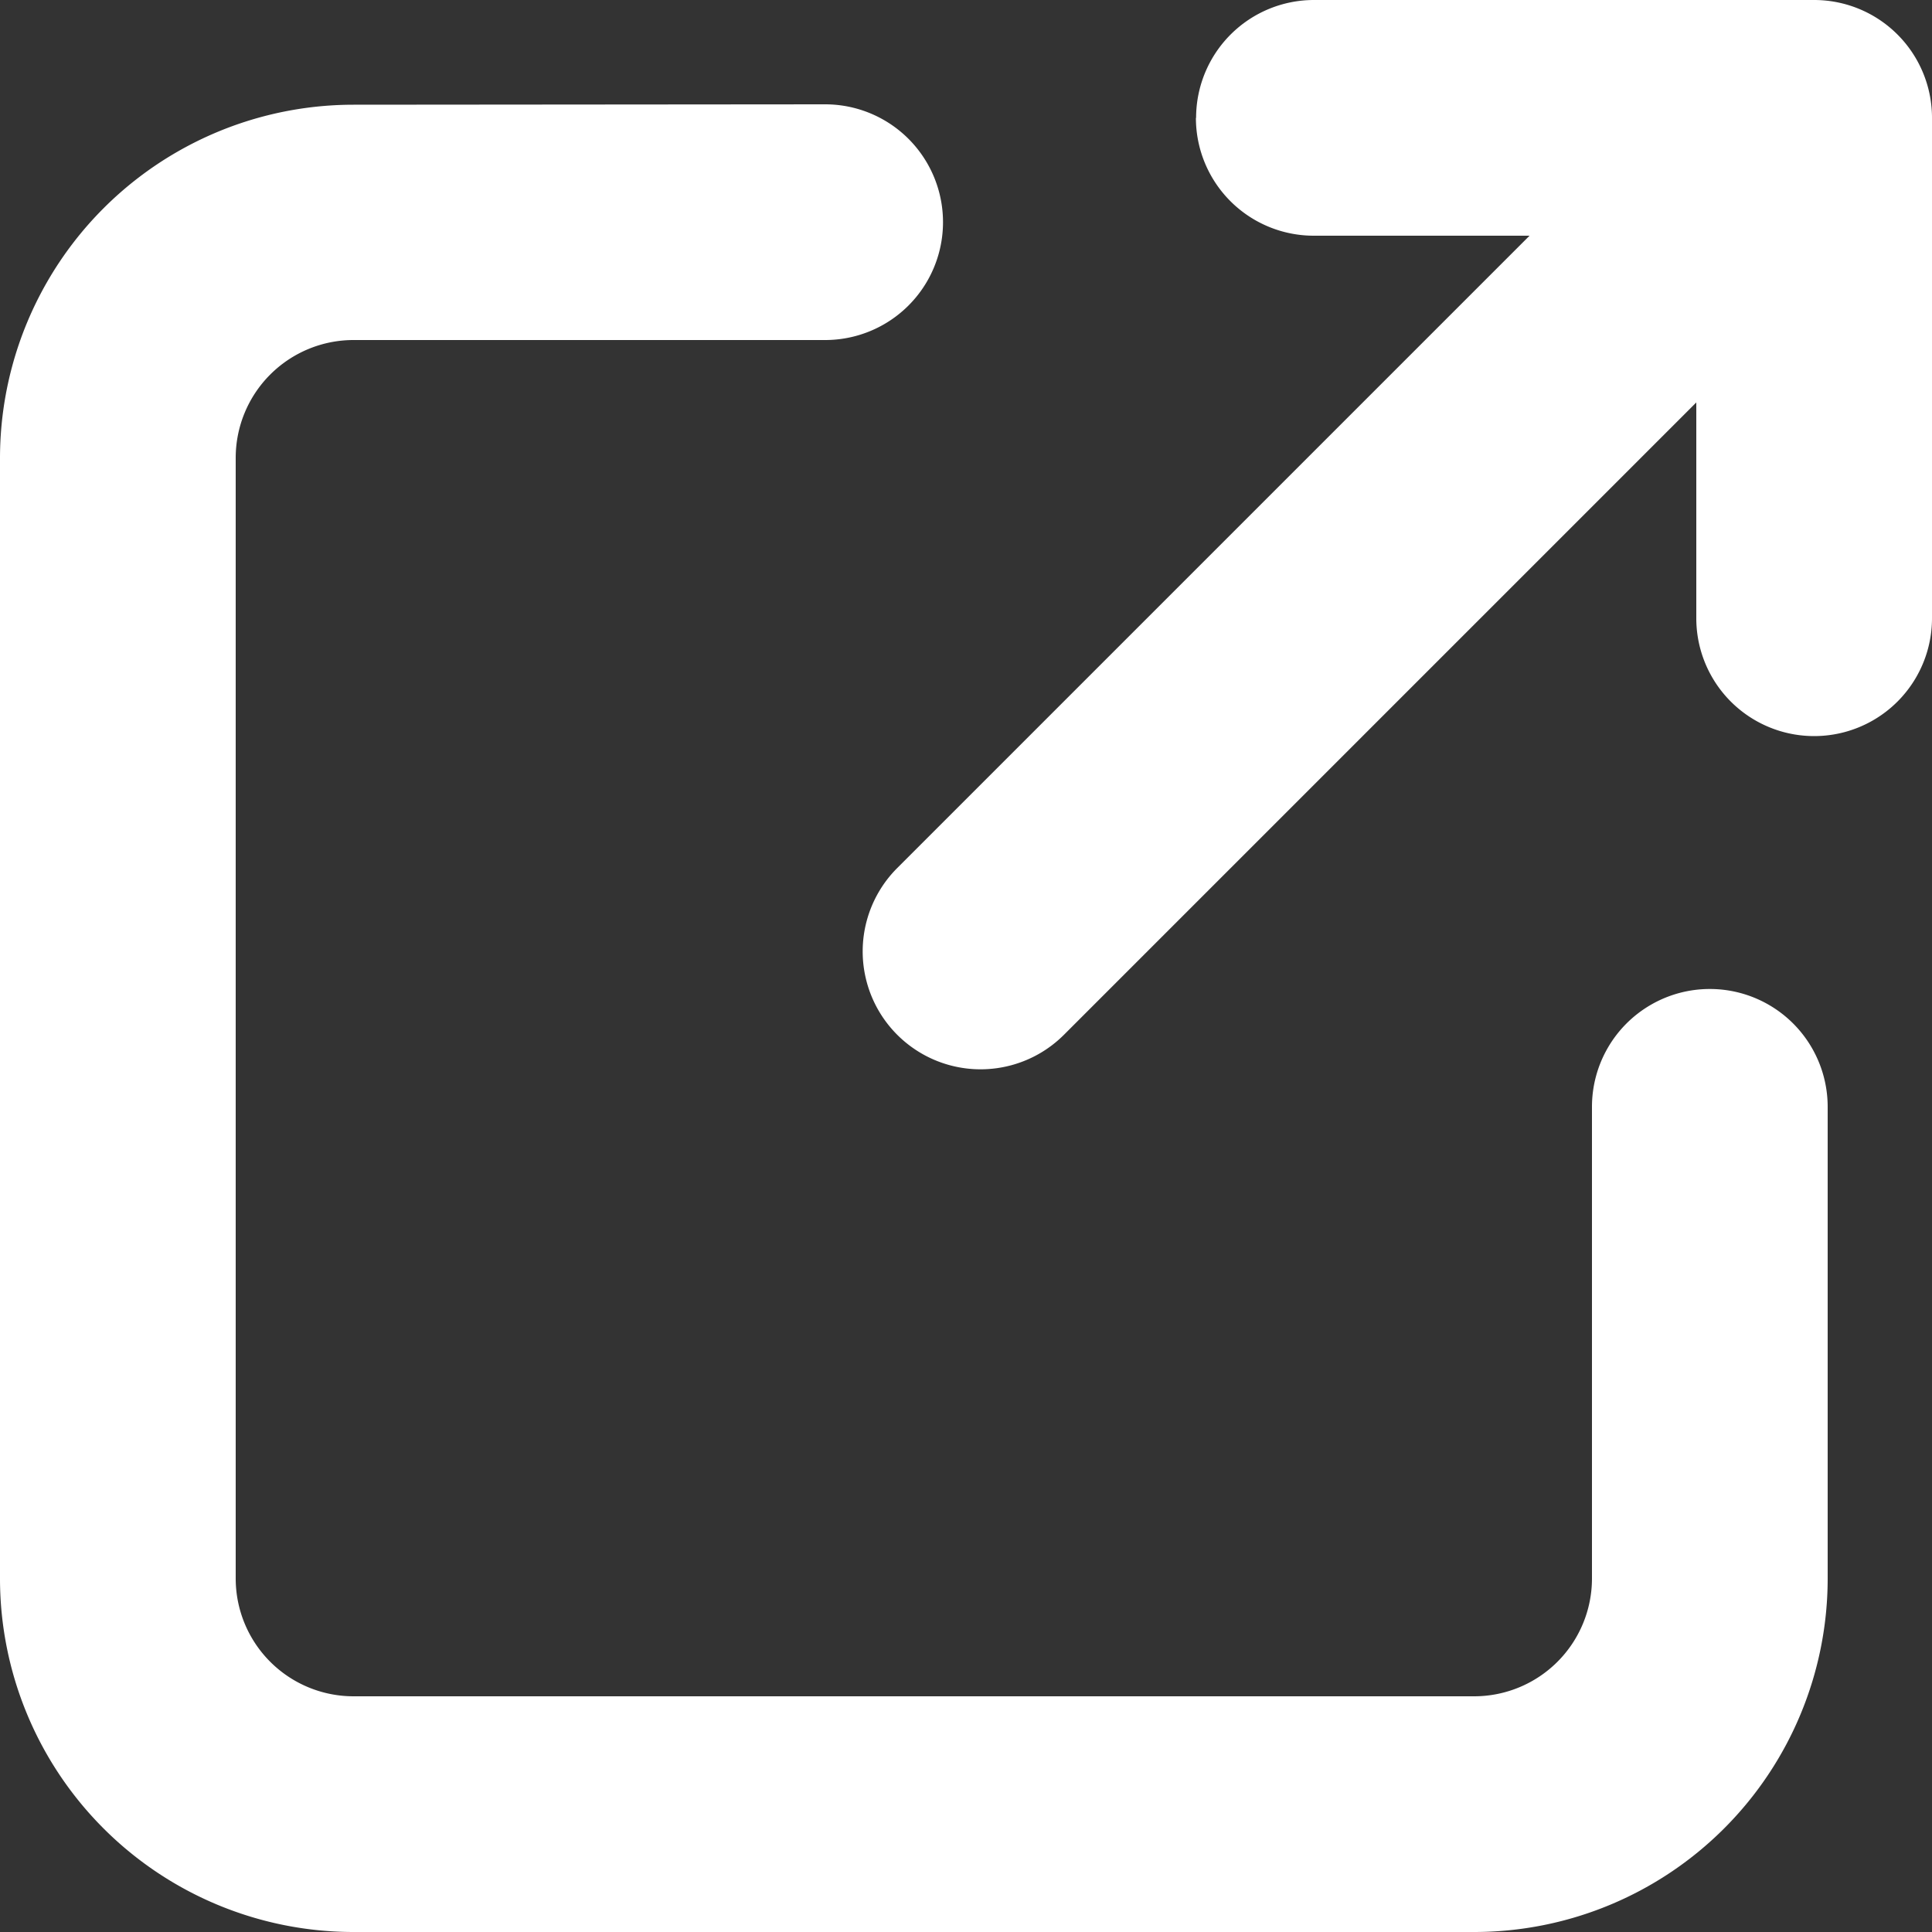 <svg xmlns="http://www.w3.org/2000/svg" width="10" height="10" viewBox="0 0 10 10">
  <rect x="0" y="0" width="10" height="10" fill="#333333" stroke="none"/>
  <path id="external" d="M9.691,4.11a.61.61,0,0,1,.61-.61H12.89a.61.61,0,0,1,.61.61V6.7a.61.61,0,1,1-1.22,0V5.583L9.007,8.856a.61.61,0,1,1-.863-.863L11.417,4.72H10.3a.61.61,0,0,1-.61-.61ZM5.33,4.042A1.83,1.83,0,0,0,3.5,5.873v5.8A1.83,1.83,0,0,0,5.33,13.5h5.8a1.83,1.83,0,0,0,1.83-1.83V9.229a.61.61,0,0,0-1.22,0V11.67a.61.61,0,0,1-.61.61H5.33a.61.61,0,0,1-.61-.61v-5.8a.61.61,0,0,1,.61-.61H7.771a.61.61,0,1,0,0-1.22Z" transform="translate(-3.5 -3.5)" fill="#fff" fill-rule="evenodd"/>
</svg>
